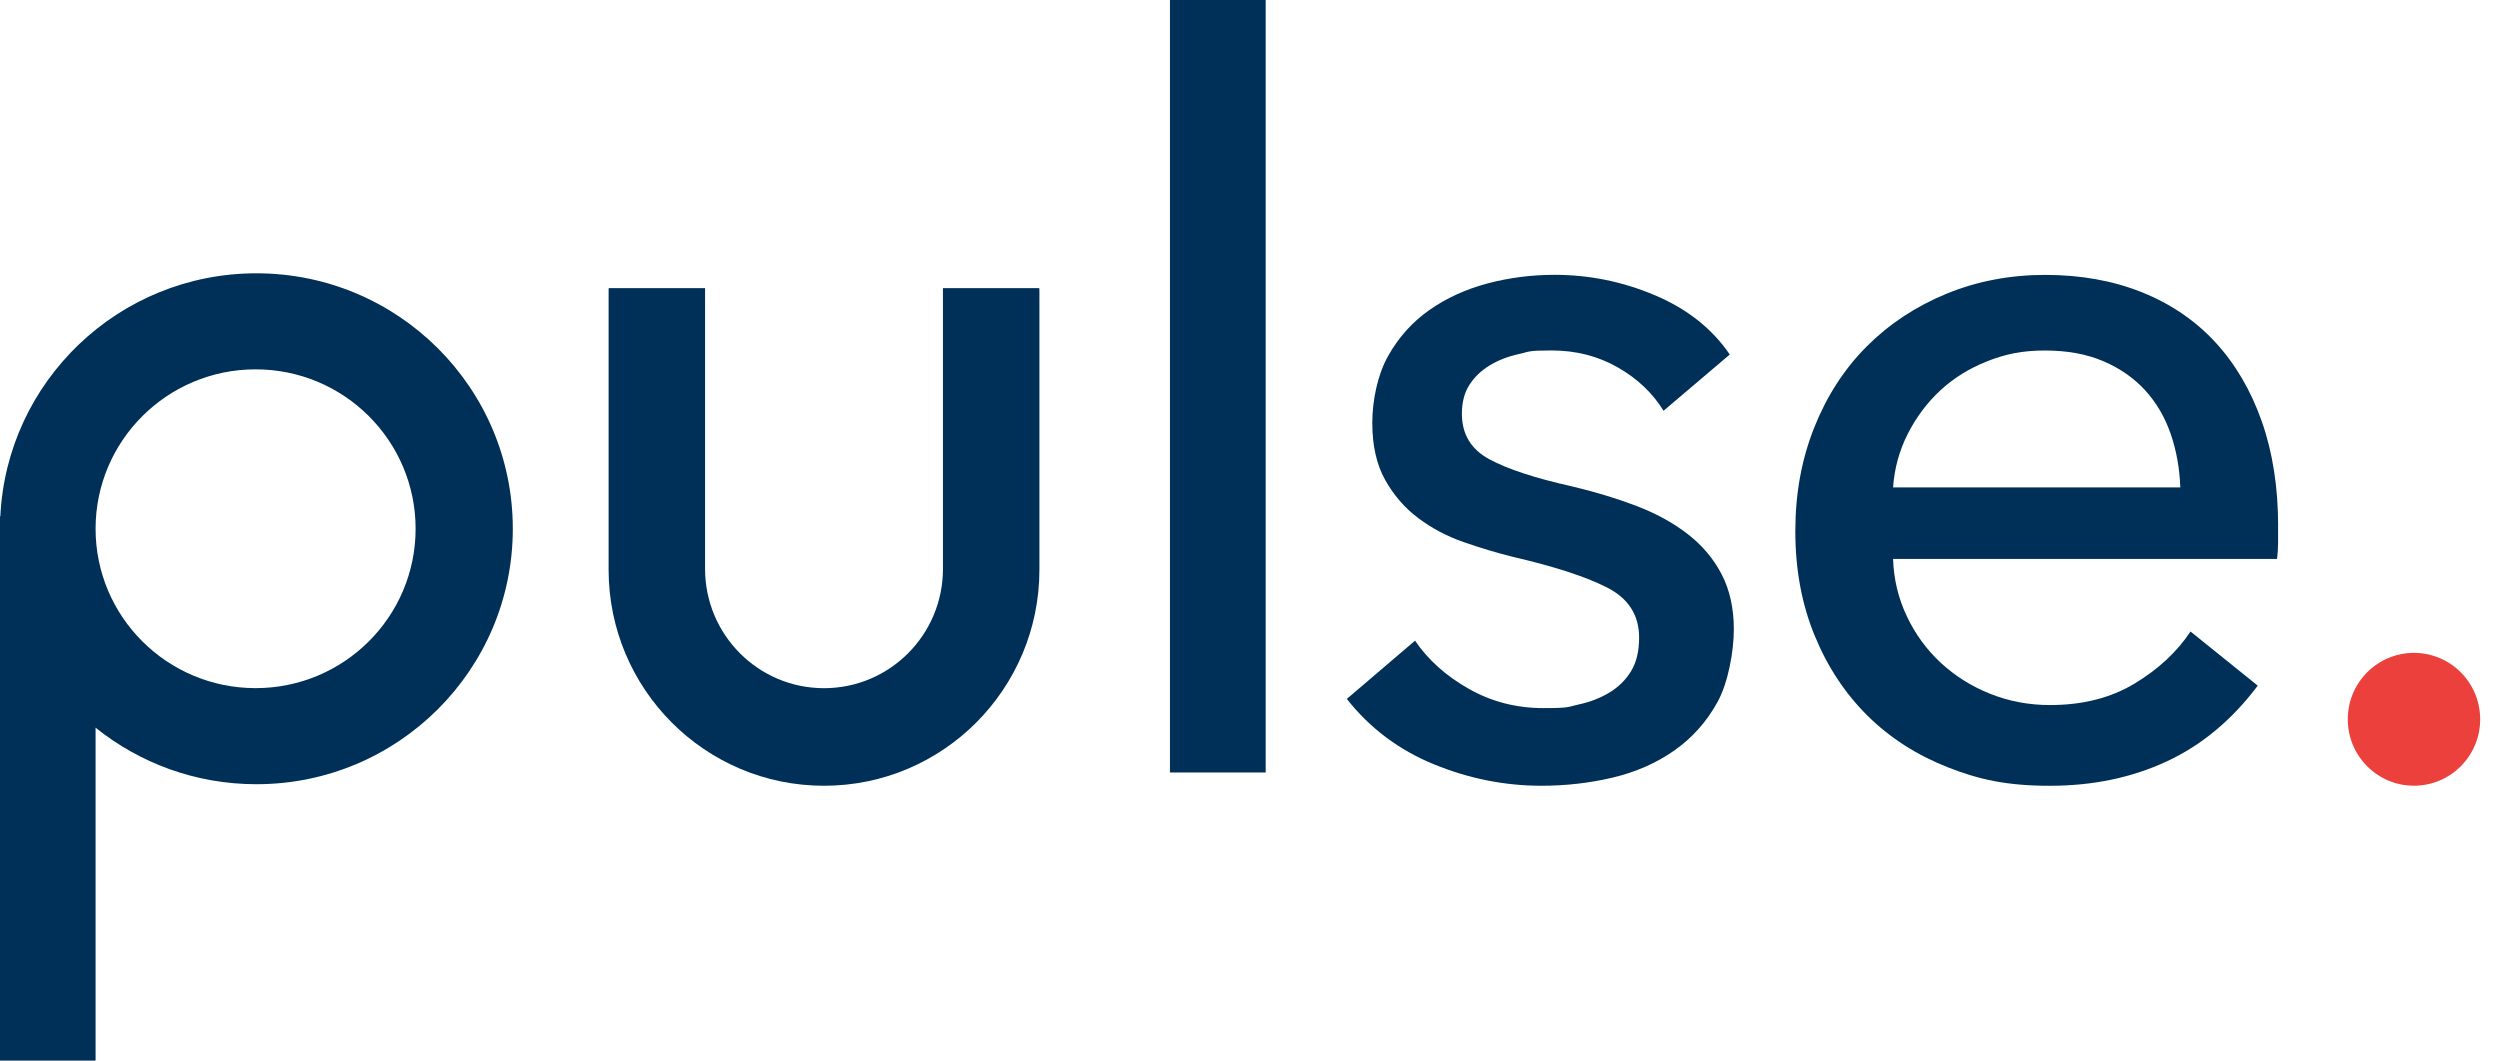 <?xml version="1.0" encoding="UTF-8"?>
<svg xmlns="http://www.w3.org/2000/svg" width="99" height="42" viewBox="0 0 99 42" fill="none">
  <g id="g10">
    <g id="g12">
      <g id="g14">
        <path id="path16" d="M50.121 30.59H46.33V0H50.121V30.59Z" fill="#003057"></path>
      </g>
      <g id="g18">
        <path id="path20" d="M65.876 16.266C65.445 15.564 64.84 14.992 64.061 14.547C63.28 14.101 62.407 13.878 61.439 13.878C60.471 13.878 60.578 13.926 60.148 14.02C59.718 14.115 59.335 14.262 58.999 14.465C58.663 14.667 58.394 14.924 58.193 15.234C57.99 15.544 57.891 15.928 57.891 16.387C57.891 17.195 58.254 17.796 58.979 18.187C59.705 18.579 60.794 18.935 62.247 19.26C63.16 19.476 64.007 19.733 64.788 20.029C65.568 20.326 66.246 20.697 66.824 21.142C67.402 21.587 67.853 22.121 68.176 22.74C68.498 23.36 68.66 24.09 68.66 24.925C68.66 25.76 68.445 27.015 68.015 27.797C67.585 28.58 67.014 29.221 66.301 29.72C65.589 30.22 64.775 30.576 63.861 30.793C62.947 31.009 62.006 31.116 61.039 31.116C59.586 31.116 58.168 30.833 56.782 30.266C55.398 29.699 54.247 28.837 53.334 27.677L56.036 25.37C56.547 26.125 57.253 26.76 58.154 27.272C59.054 27.785 60.043 28.041 61.118 28.041C62.194 28.041 62.066 27.994 62.51 27.898C62.954 27.804 63.357 27.649 63.72 27.433C64.082 27.217 64.372 26.934 64.587 26.584C64.802 26.234 64.909 25.788 64.909 25.248C64.909 24.358 64.486 23.697 63.639 23.265C62.792 22.834 61.547 22.43 59.908 22.051C59.264 21.889 58.611 21.695 57.953 21.464C57.294 21.235 56.696 20.917 56.158 20.513C55.62 20.108 55.184 19.602 54.847 18.995C54.51 18.387 54.343 17.639 54.343 16.749C54.343 15.859 54.551 14.841 54.968 14.099C55.385 13.356 55.929 12.75 56.602 12.278C57.274 11.806 58.04 11.456 58.9 11.226C59.76 10.997 60.647 10.883 61.562 10.883C62.934 10.883 64.257 11.152 65.535 11.692C66.811 12.231 67.8 13.014 68.499 14.039L65.878 16.265" fill="#003057"></path>
      </g>
      <g id="g22">
        <path id="path24" d="M86.34 19.301C86.313 18.545 86.186 17.838 85.957 17.177C85.729 16.516 85.392 15.943 84.949 15.457C84.505 14.971 83.954 14.587 83.295 14.305C82.636 14.022 81.863 13.88 80.975 13.88C80.088 13.88 79.409 14.022 78.696 14.305C77.984 14.587 77.365 14.971 76.84 15.457C76.316 15.943 75.885 16.516 75.55 17.177C75.213 17.838 75.019 18.547 74.966 19.301H86.34ZM90.212 20.838V21.486C90.212 21.702 90.198 21.918 90.172 22.134H74.966C74.992 22.939 75.174 23.695 75.511 24.404C75.846 25.115 76.297 25.731 76.862 26.253C77.427 26.775 78.079 27.184 78.819 27.478C79.559 27.772 80.345 27.92 81.179 27.92C82.47 27.92 83.586 27.638 84.527 27.071C85.468 26.504 86.206 25.817 86.745 25.008L89.407 27.152C88.386 28.51 87.182 29.512 85.797 30.154C84.411 30.797 82.873 31.117 81.179 31.117C79.485 31.117 78.382 30.875 77.145 30.389C75.908 29.904 74.846 29.222 73.958 28.346C73.071 27.469 72.371 26.411 71.861 25.17C71.35 23.929 71.095 22.553 71.095 21.042C71.095 19.531 71.344 18.19 71.842 16.935C72.341 15.68 73.035 14.607 73.924 13.717C74.814 12.827 75.865 12.133 77.077 11.634C78.29 11.135 79.597 10.886 80.999 10.886C82.4 10.886 83.672 11.115 84.819 11.573C85.963 12.033 86.933 12.692 87.729 13.555C88.524 14.419 89.137 15.464 89.568 16.691C89.999 17.919 90.214 19.301 90.214 20.839" fill="#003057"></path>
      </g>
      <g id="g26">
        <path id="path28" d="M10.122 27.25C6.622 27.25 3.785 24.425 3.785 20.939C3.785 17.454 6.622 14.626 10.122 14.626C13.621 14.626 16.458 17.452 16.458 20.939C16.458 24.426 13.621 27.25 10.122 27.25ZM10.153 10.823C4.71 10.823 0.269 15.089 0.013 20.448H0V42H3.785V28.816C5.527 30.215 7.741 31.055 10.153 31.055C15.761 31.055 20.307 26.525 20.307 20.939C20.307 15.353 15.761 10.823 10.153 10.823Z" fill="#003057"></path>
      </g>
      <g id="g30">
        <path id="path32" d="M37.341 11.411V22.527C37.341 25.137 35.233 27.252 32.631 27.252C30.029 27.252 27.921 25.137 27.921 22.527V11.411H24.104C24.104 11.457 24.101 11.503 24.101 11.55V22.559C24.101 27.285 27.919 31.116 32.631 31.116C37.343 31.116 41.161 27.284 41.161 22.559V11.55C41.161 11.503 41.158 11.457 41.157 11.411H37.34" fill="#003057"></path>
      </g>
      <g id="g34">
        <path id="path36" d="M98.215 28.484C98.215 29.937 97.041 31.114 95.593 31.114C94.145 31.114 92.972 29.937 92.972 28.484C92.972 27.032 94.145 25.854 95.593 25.854C97.041 25.854 98.215 27.032 98.215 28.484Z" fill="#EB403C"></path>
      </g>
    </g>
  </g>
</svg>
